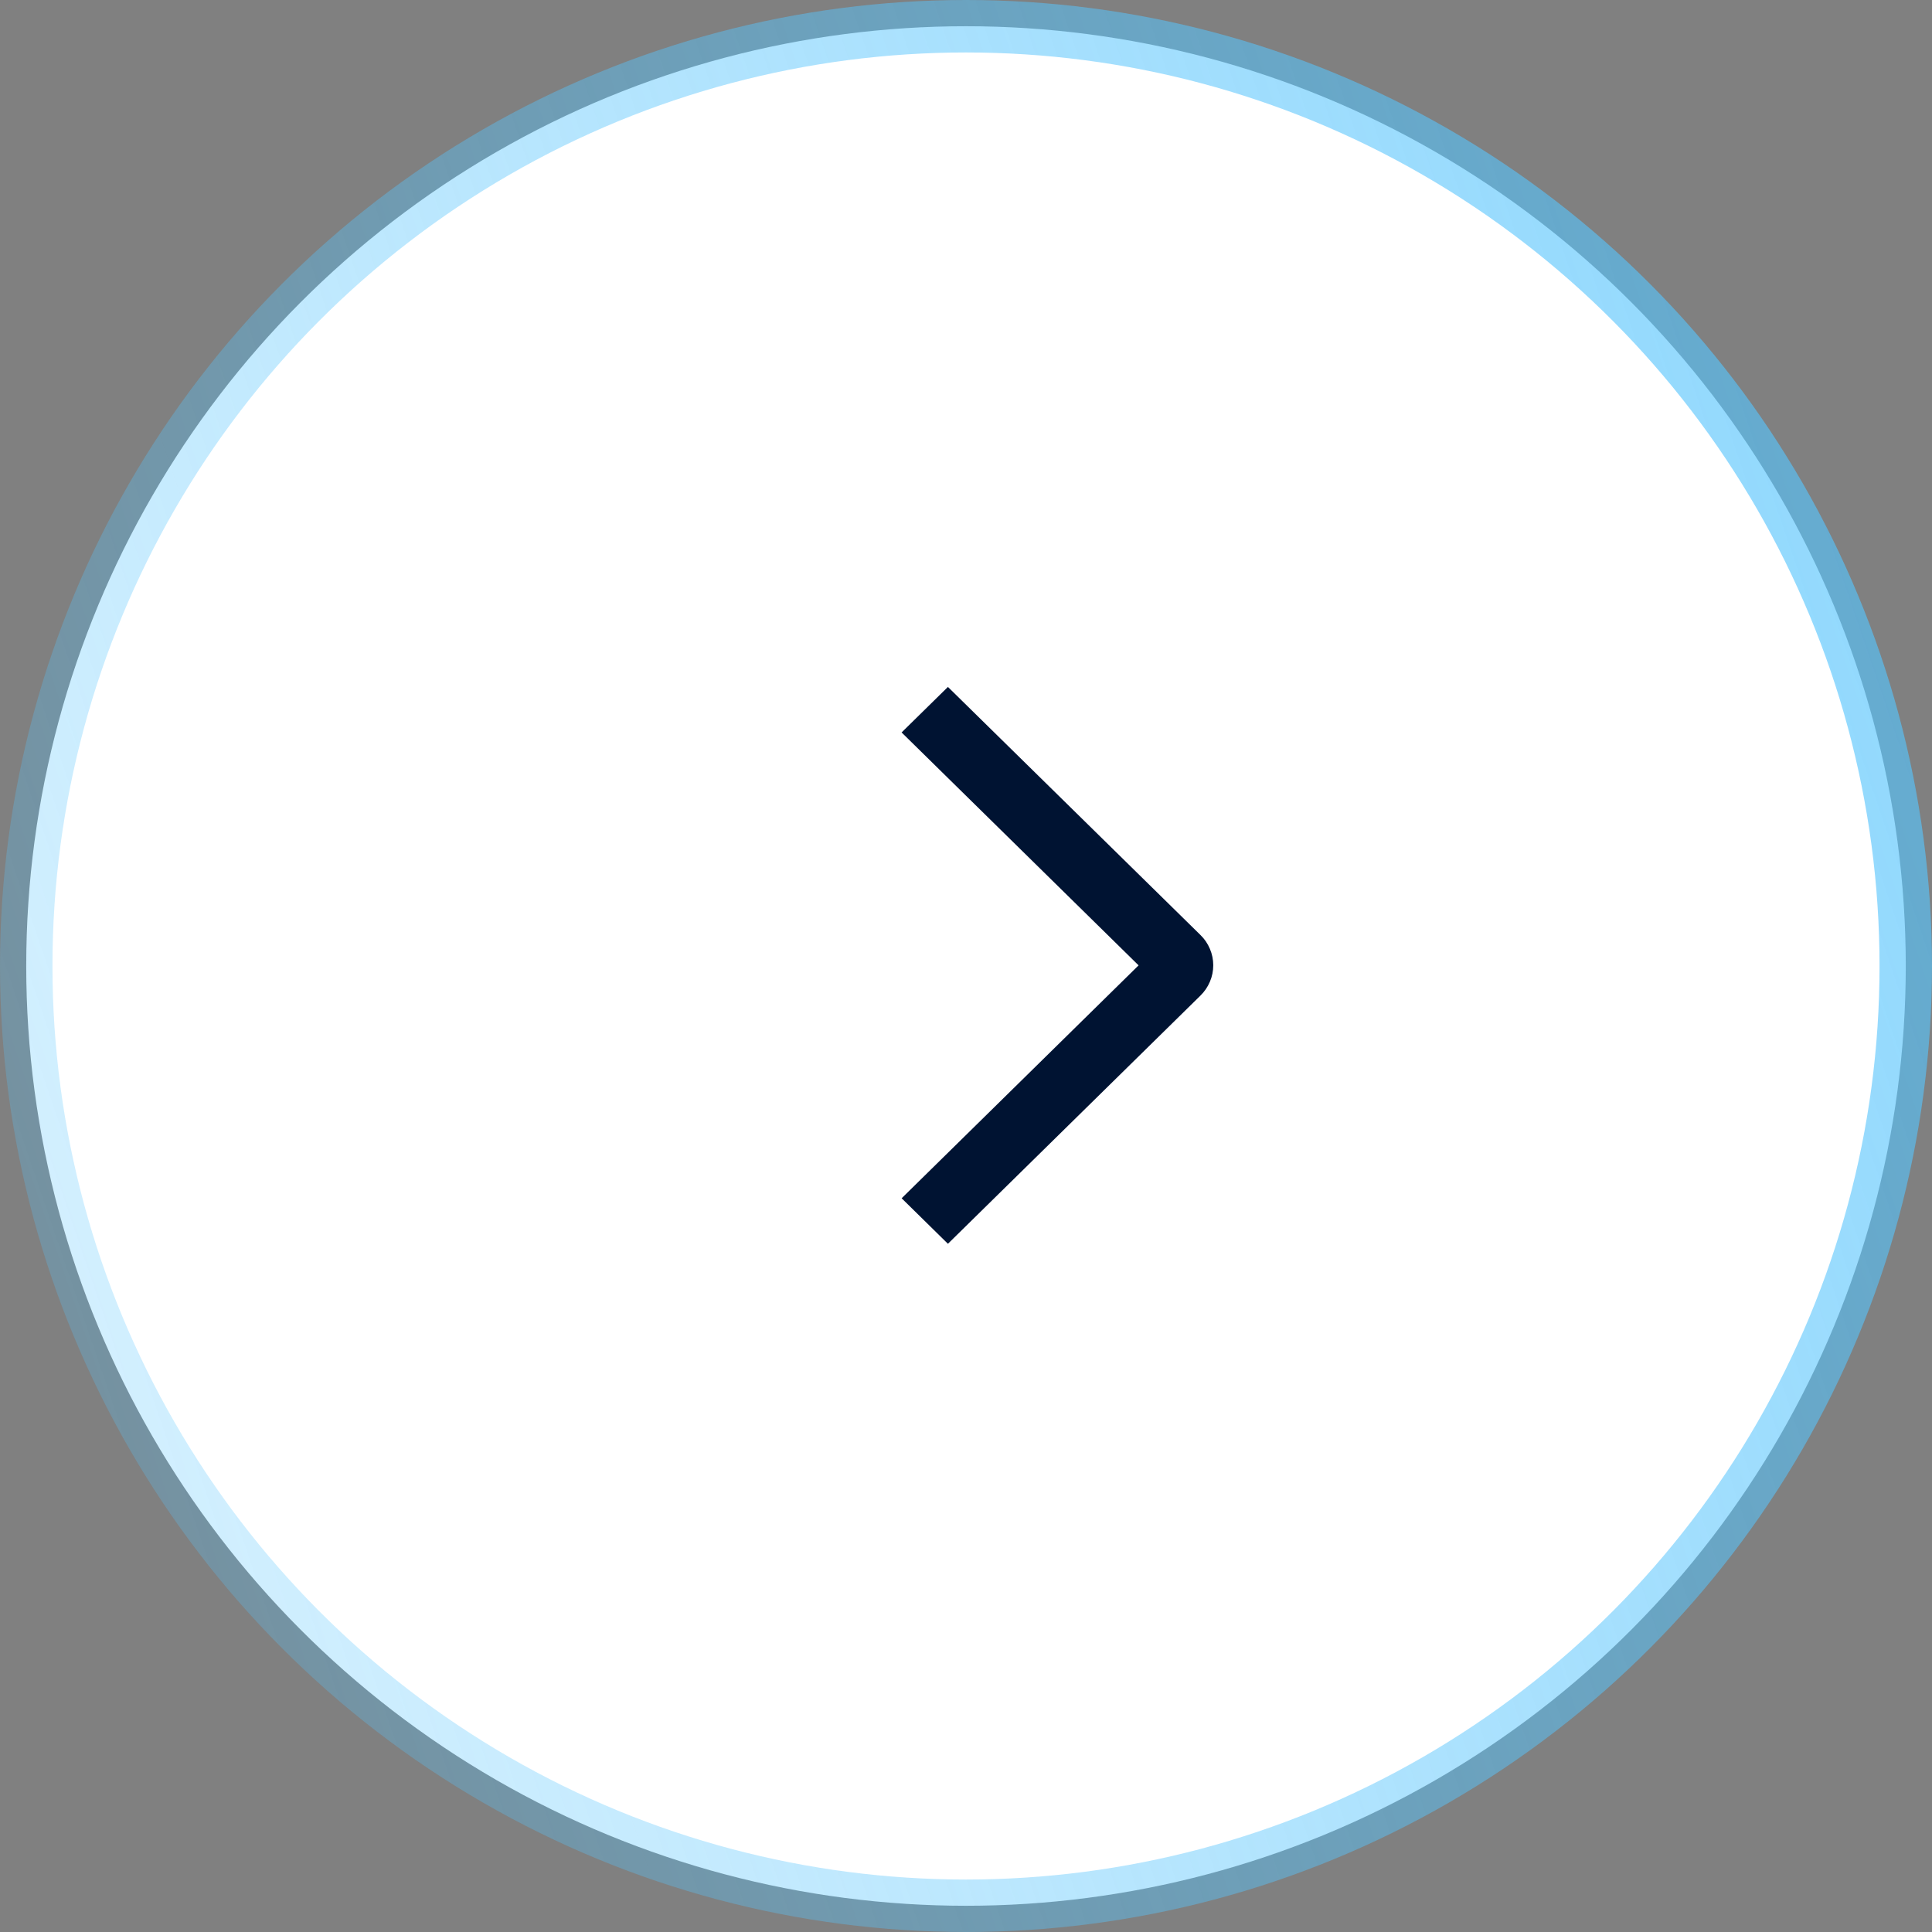 <?xml version="1.0" encoding="UTF-8"?> <svg xmlns="http://www.w3.org/2000/svg" width="45" height="45" viewBox="0 0 45 45" fill="none"><rect x="0" y="0" width="45" height="45" fill="#808080" stroke="none"/><circle cx="22.5" cy="22.5" r="21.889" fill="white" stroke="url(#paint0_linear_547_95)" stroke-width="1.222"></circle><rect x="15.59" y="14.772" width="13.002" height="14.82" stroke="url(#paint1_linear_547_95)" stroke-width="0.089"></rect><path d="M21 17.06L22.079 16L27.96 21.777C28.055 21.869 28.13 21.979 28.181 22.101C28.233 22.222 28.259 22.352 28.259 22.483C28.259 22.615 28.233 22.745 28.181 22.866C28.13 22.987 28.055 23.097 27.96 23.19L22.079 28.97L21.001 27.91L26.52 22.485L21 17.06Z" fill="#001332"></path><defs><linearGradient id="paint0_linear_547_95" x1="82.5" y1="-6.65834e-06" x2="-29" y2="38" gradientUnits="userSpaceOnUse"><stop stop-color="#57C4FC"></stop><stop offset="1" stop-color="#57C4FC" stop-opacity="0"></stop></linearGradient><linearGradient id="paint1_linear_547_95" x1="39.545" y1="14.727" x2="6.317" y2="24.671" gradientUnits="userSpaceOnUse"><stop stop-color="white"></stop><stop offset="1" stop-color="white" stop-opacity="0"></stop></linearGradient></defs></svg> 